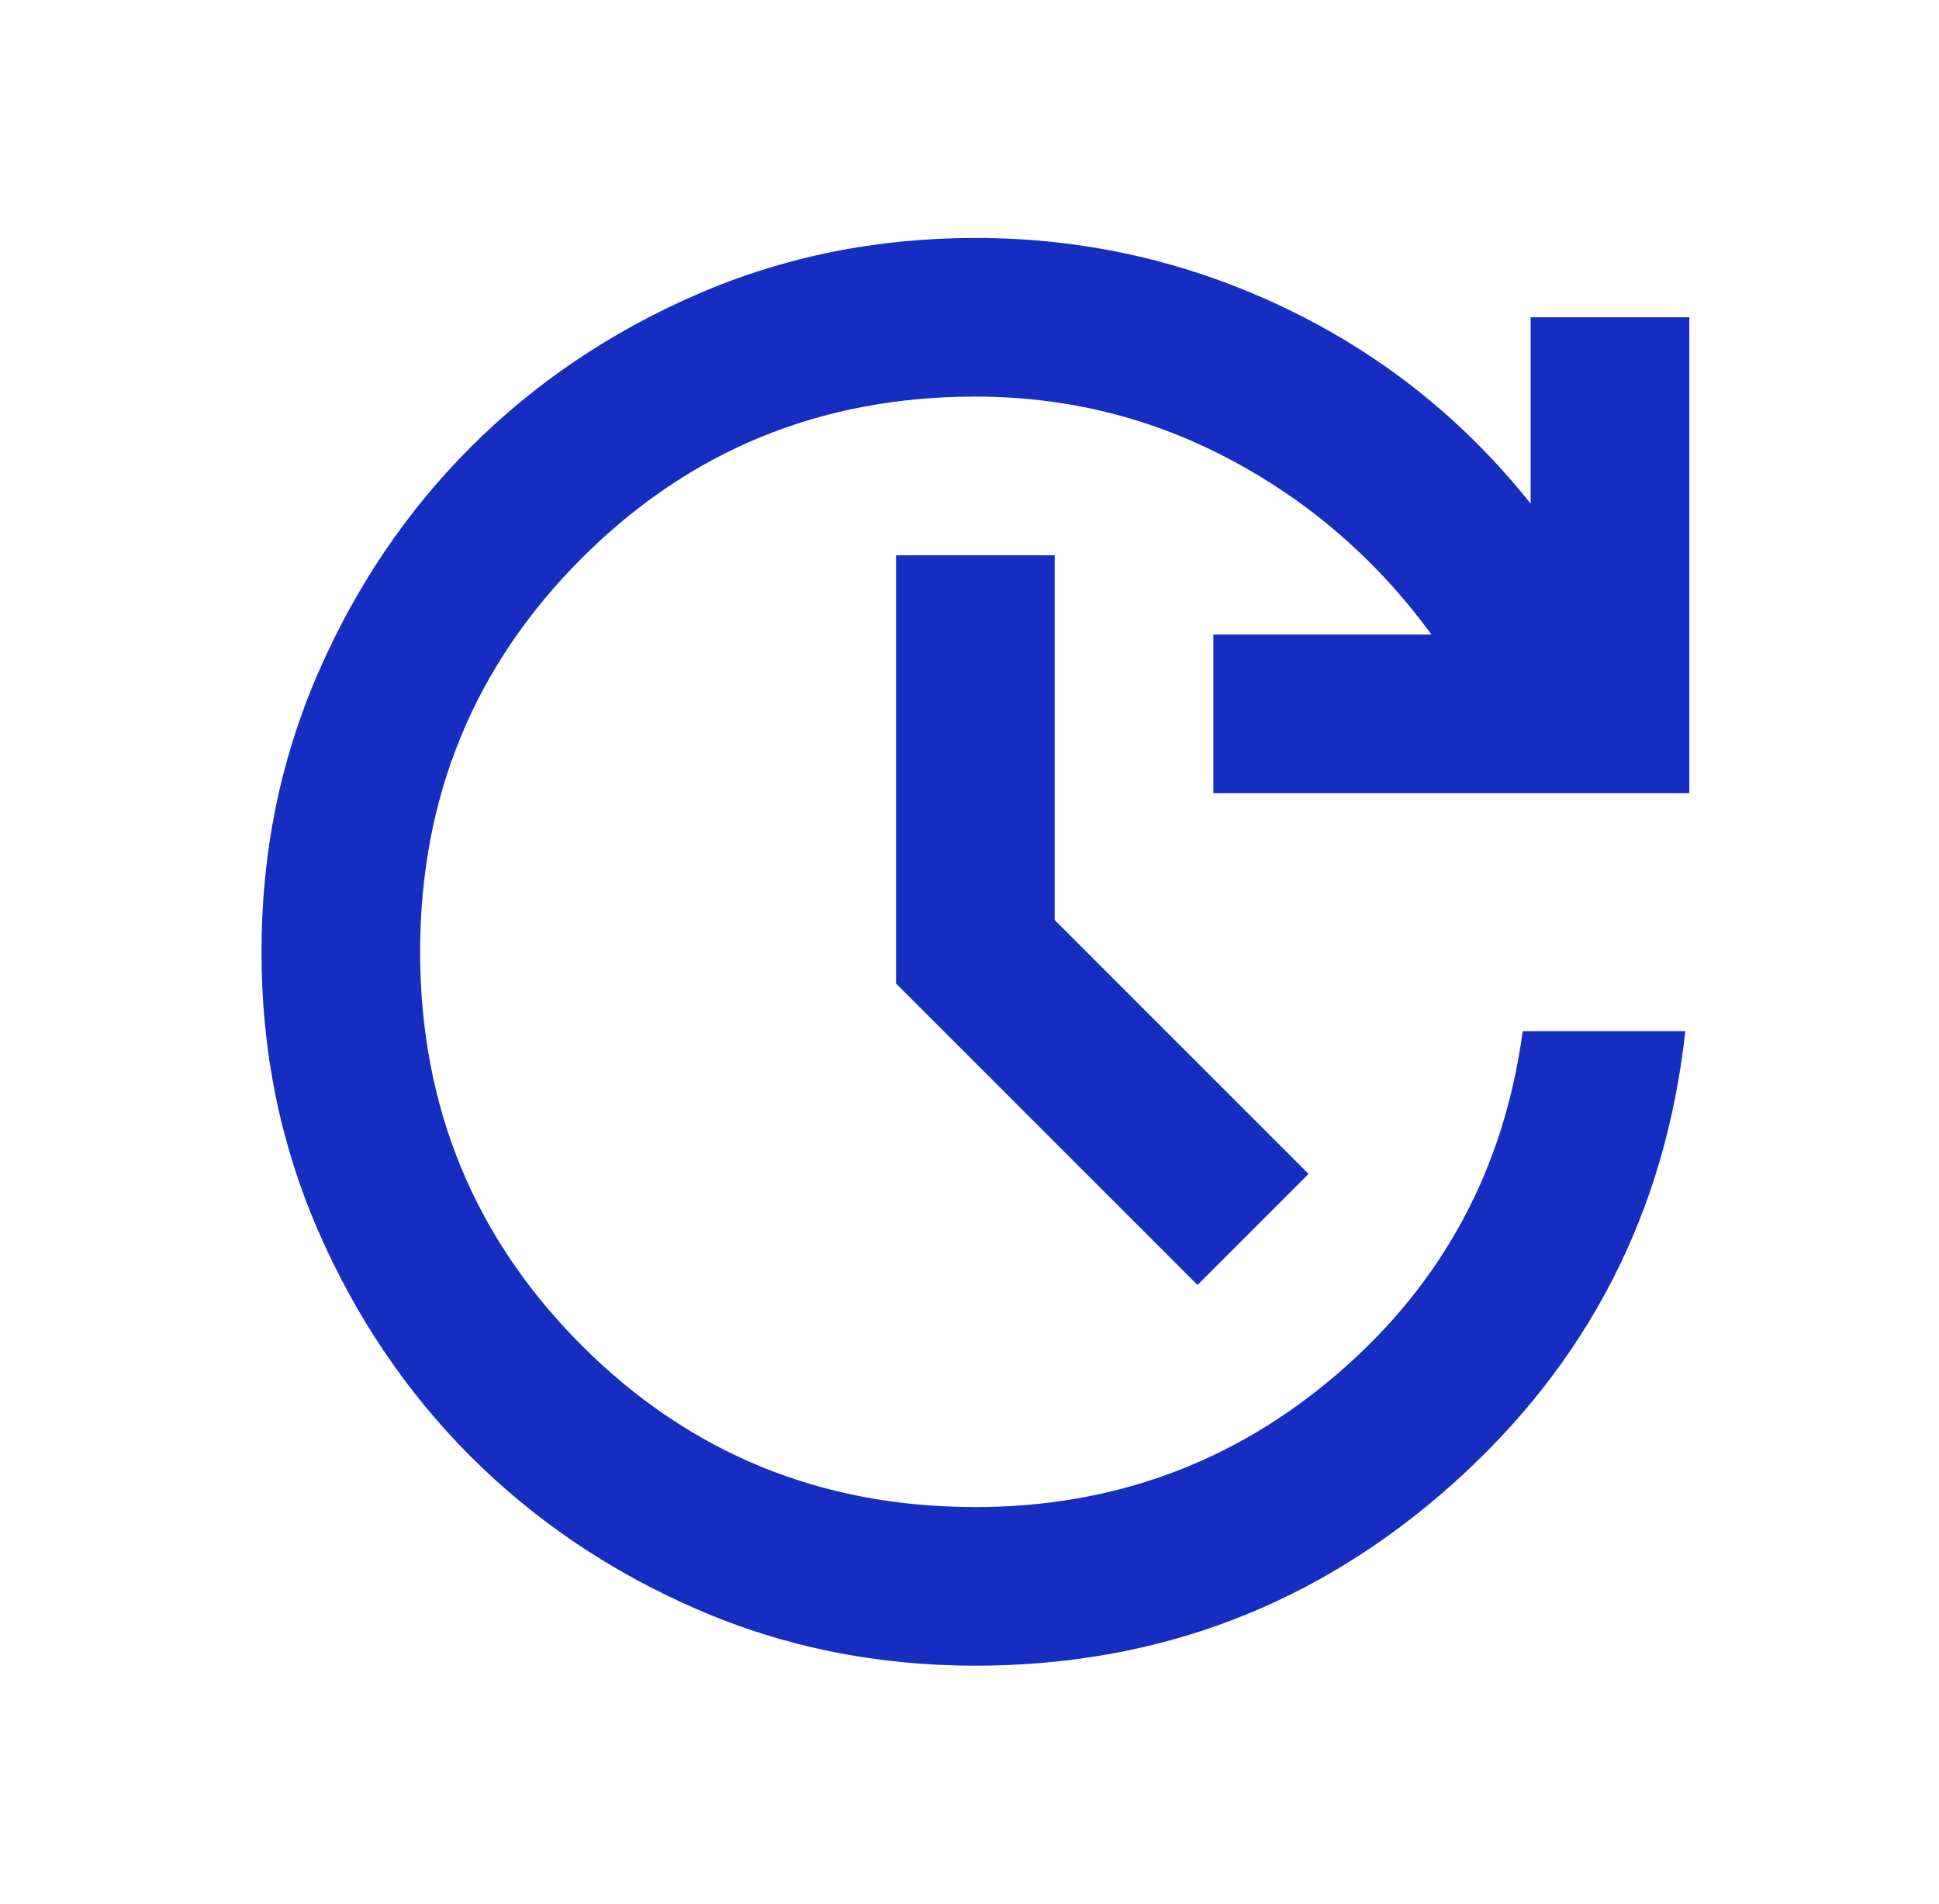 <svg width="55" height="54" viewBox="0 0 55 54" fill="none" xmlns="http://www.w3.org/2000/svg">
<path d="M27.667 47.25C24.855 47.25 22.22 46.716 19.764 45.647C17.308 44.578 15.17 43.134 13.351 41.316C11.533 39.497 10.089 37.359 9.02 34.903C7.951 32.447 7.417 29.812 7.417 27C7.417 24.188 7.951 21.553 9.02 19.097C10.089 16.641 11.533 14.503 13.351 12.684C15.17 10.866 17.308 9.422 19.764 8.353C22.22 7.284 24.855 6.75 27.667 6.75C30.742 6.75 33.658 7.406 36.414 8.719C39.17 10.031 41.505 11.887 43.417 14.287V9H47.917V22.5H34.417V18H40.605C39.067 15.9 37.173 14.25 34.923 13.05C32.673 11.85 30.255 11.25 27.667 11.25C23.279 11.25 19.558 12.778 16.501 15.834C13.445 18.891 11.917 22.613 11.917 27C11.917 31.387 13.445 35.109 16.501 38.166C19.558 41.222 23.279 42.75 27.667 42.75C31.605 42.75 35.045 41.475 37.989 38.925C40.933 36.375 42.667 33.15 43.192 29.25H47.804C47.242 34.388 45.039 38.672 41.195 42.103C37.351 45.534 32.842 47.25 27.667 47.25ZM33.967 36.45L25.417 27.9V15.75H29.917V26.1L37.117 33.3L33.967 36.45Z" fill="#152DC1"/>
</svg>
